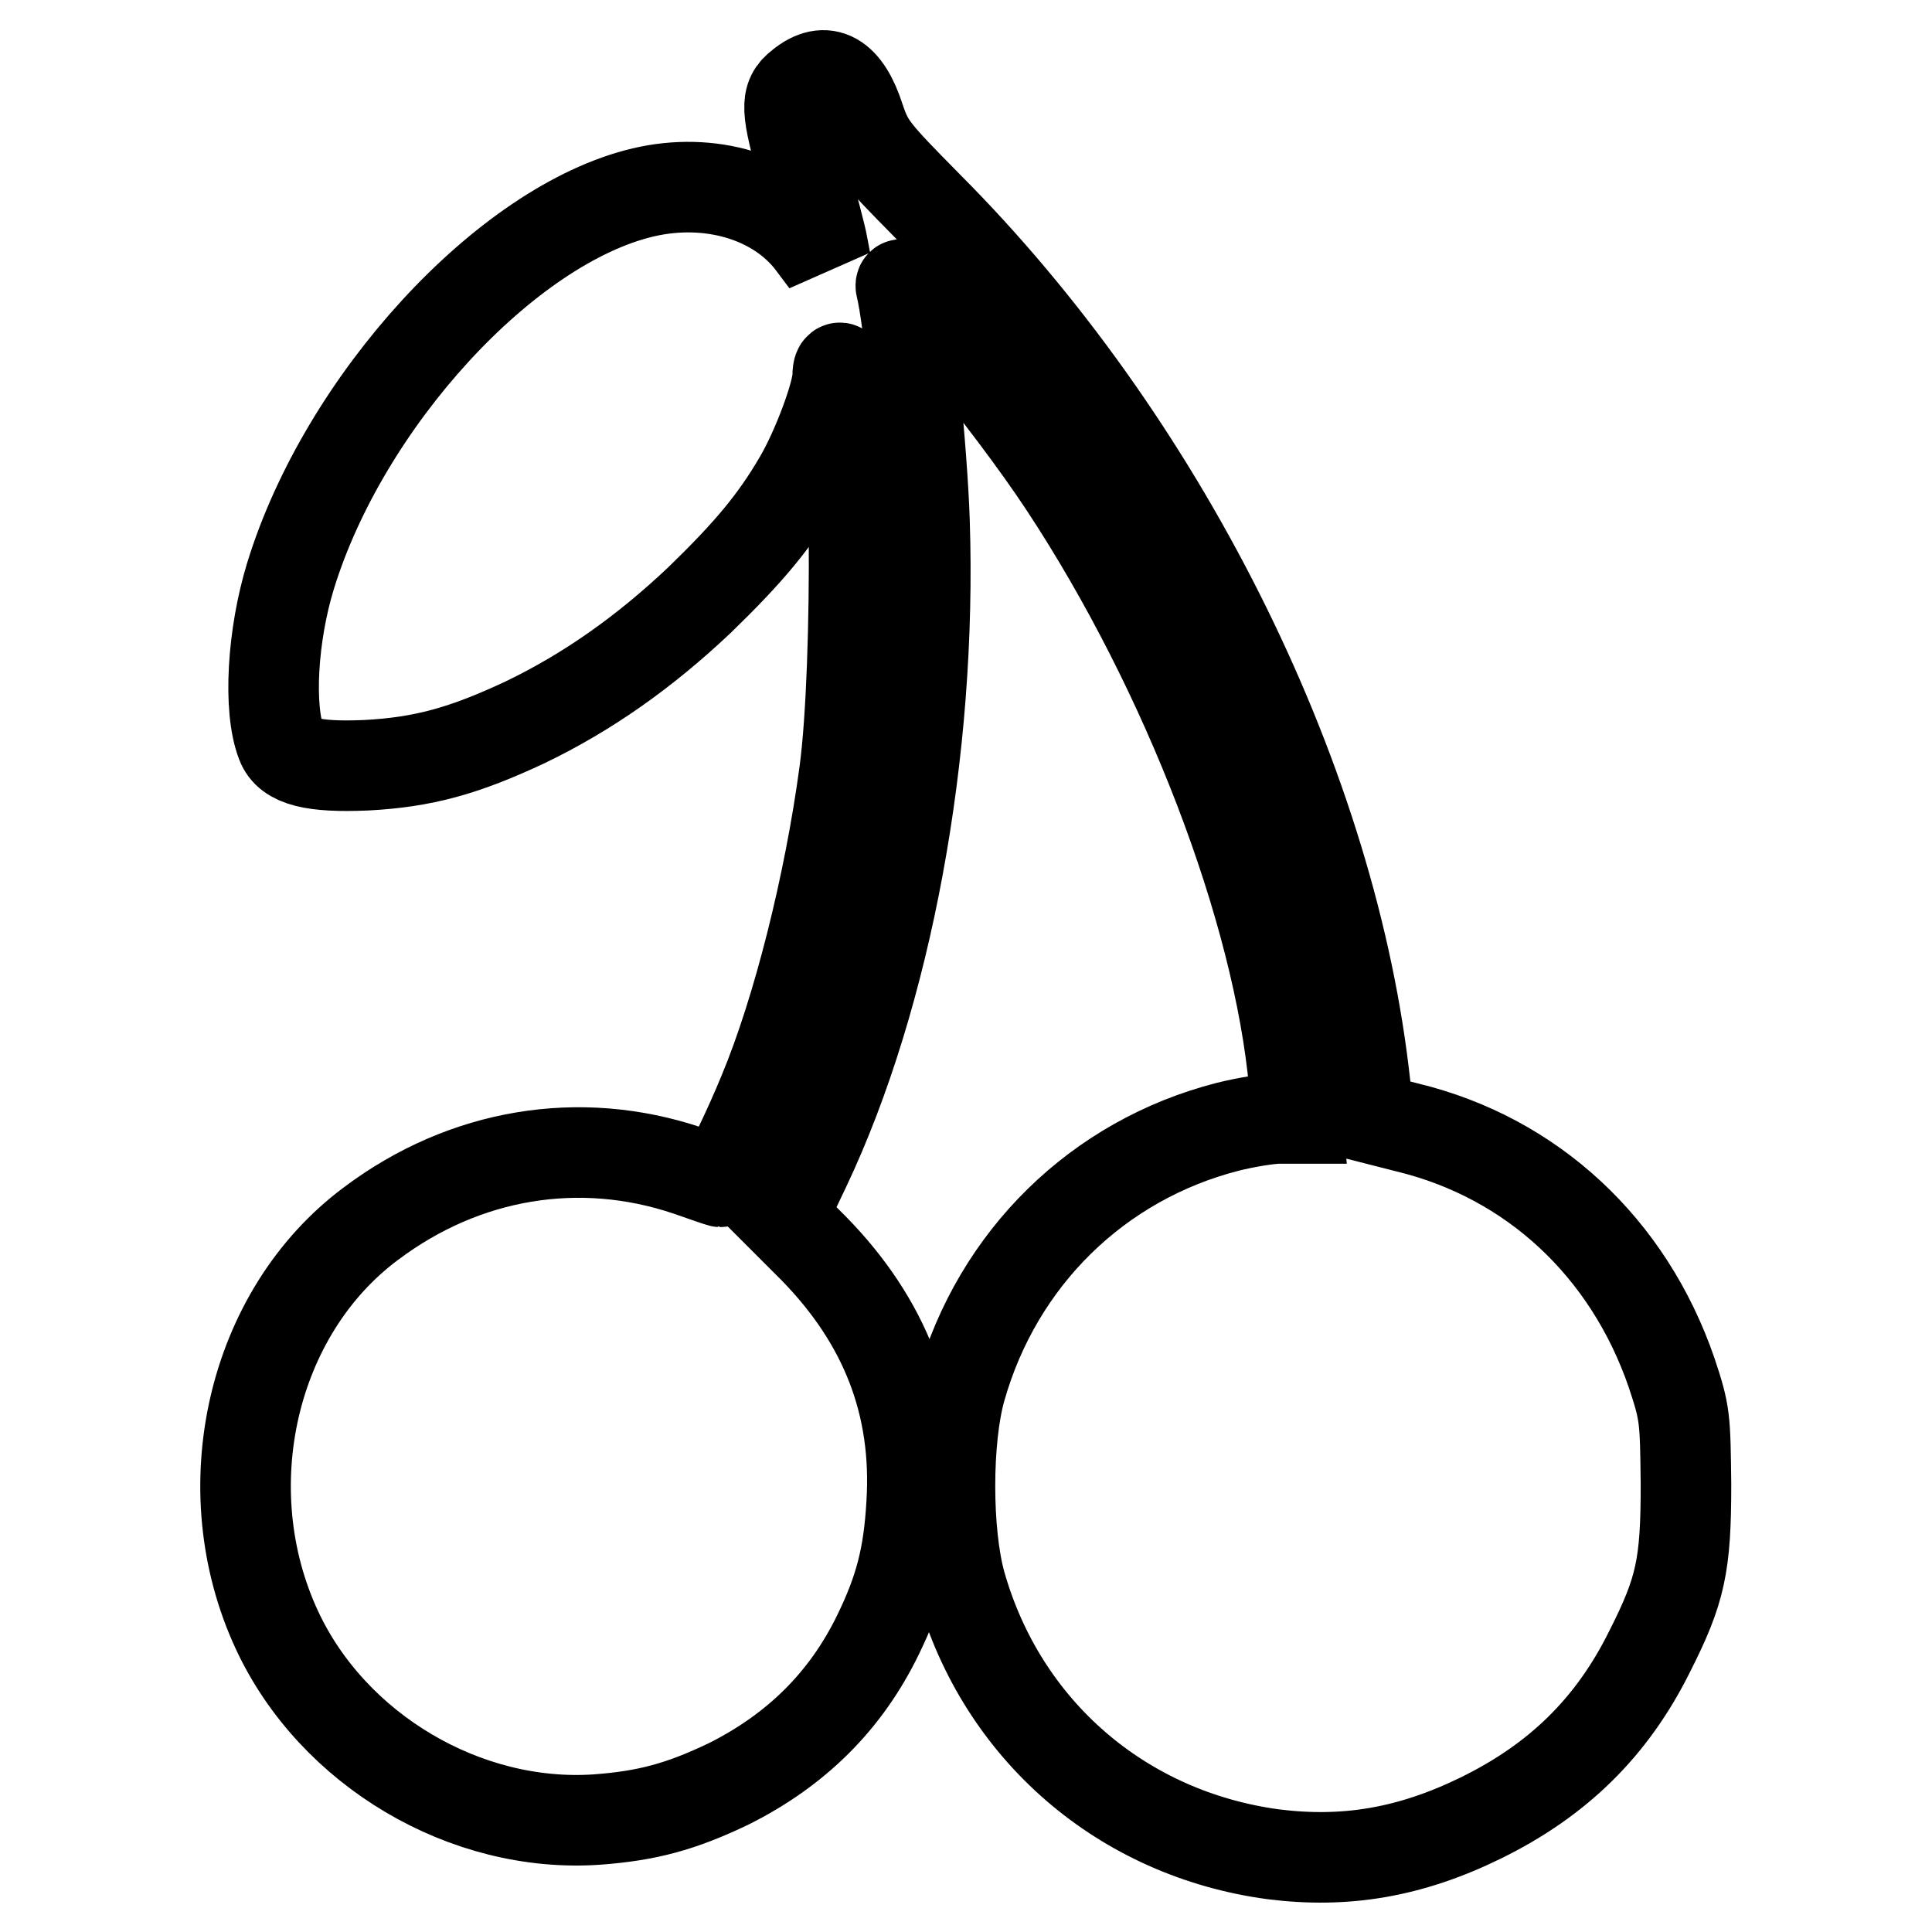 <?xml version="1.0" encoding="utf-8"?>
<!-- Svg Vector Icons : http://www.onlinewebfonts.com/icon -->
<!DOCTYPE svg PUBLIC "-//W3C//DTD SVG 1.1//EN" "http://www.w3.org/Graphics/SVG/1.1/DTD/svg11.dtd">
<svg version="1.1" xmlns="http://www.w3.org/2000/svg" xmlns:xlink="http://www.w3.org/1999/xlink" x="0px" y="0px" viewBox="0 0 256 256" enable-background="new 0 0 256 256" xml:space="preserve">
<g><g><g><path stroke-width="12" fill-opacity="0" stroke="#000000"  d="M106.1,11.3c-2.1,1.6-2,3.1,0.5,11.9c1.1,4,2.2,8.1,2.4,9.3l0.4,2.1l-1.8-2.4c-4.6-6.1-13.5-8.8-22.4-6.7C67,29.8,45.6,53.2,38.5,76.3c-2.4,7.8-3,17.6-1.2,22.2c0.9,2.4,4.2,3.2,11.2,2.9c7.6-0.4,13-1.9,21.1-5.7c8.3-4,15.8-9.3,23.1-16.2c6.6-6.4,10-10.5,13.2-16c2.4-4.1,5.1-11.4,5.1-13.7c0-0.9,0.2-1.3,0.5-0.9c2,2.1,2.3,39.2,0.4,53.4c-2,14.9-6.2,31.6-10.7,42.4c-1.9,4.7-5.4,11.9-5.7,11.9c-0.1,0-2.1-0.7-4.4-1.5c-14.3-4.8-29.5-2.3-41.9,7C33.3,173.9,28,197.3,36.7,216c7.4,15.9,25,26.3,42.4,25.1c6.7-0.5,11.1-1.7,17.4-4.7c9-4.5,15.6-11,19.9-19.9c2.8-5.8,4-10.2,4.4-17.3c0.8-13-3.5-24.1-13-33.8l-4.2-4.2l3.1-6.5c10.8-22.8,16.8-55.2,15.8-85.6c-0.3-9.3-2.1-27.1-3.1-31c-0.9-3.4,14.2,14.9,21.7,26.3c16.2,24.6,28.3,56.1,30.4,79.3l0.4,4.5h-2.4c-1.3,0-4.4,0.5-6.8,1.1c-17.2,4.4-30.5,17.4-35.4,34.7c-1.9,6.7-1.9,19.1,0,25.9c5.5,19.4,21.4,33.1,41.4,35.8c9.5,1.2,18.1-0.2,27.5-4.8c10.2-5,17.4-12,22.4-22.1c4.1-8.1,4.8-11.4,4.8-22.1c-0.1-8.8-0.1-9.4-1.9-14.8c-5.7-16.6-18.5-28.5-35-32.5l-5.1-1.3l-0.7-6c-4.8-39.7-27-83.9-57.7-114.7c-7.2-7.3-7.9-8.1-9.1-11.7C112.1,10.1,109.4,8.6,106.1,11.3z"/></g></g></g>
</svg>